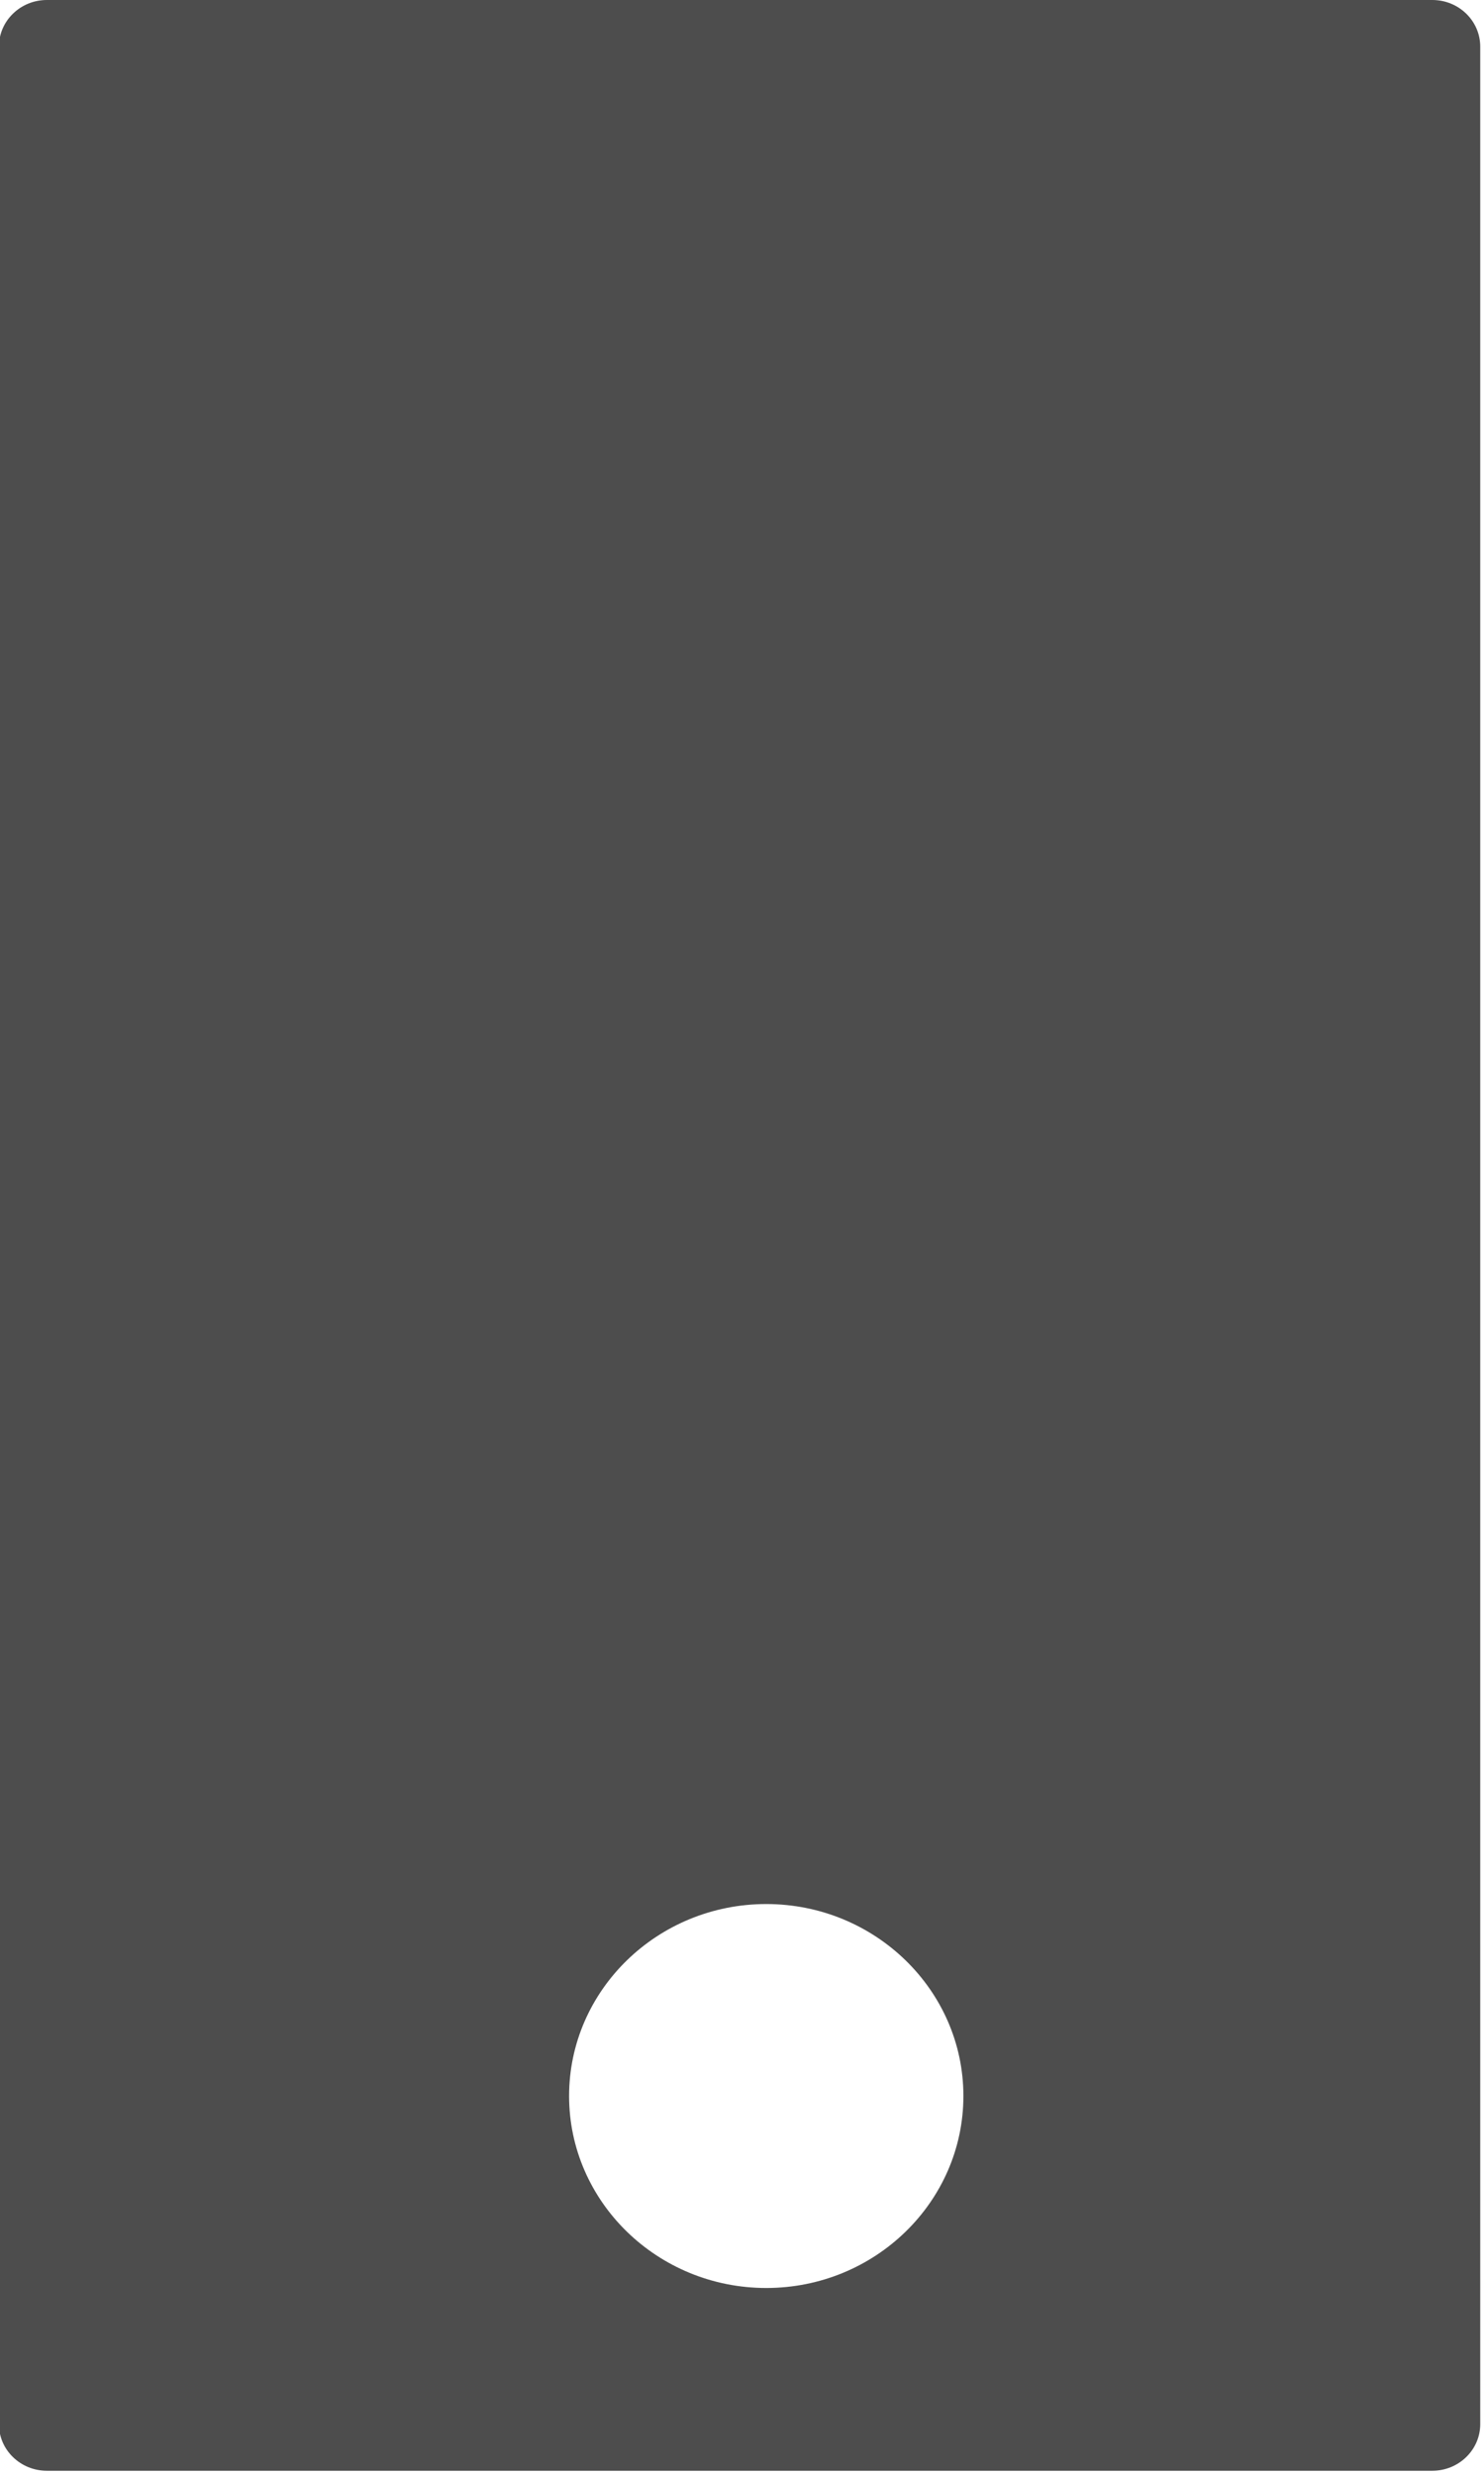 <?xml version="1.0" encoding="UTF-8" standalone="no"?>
<svg
   xmlns:dc="http://purl.org/dc/elements/1.1/"
   xmlns:cc="http://creativecommons.org/ns#"
   xmlns:rdf="http://www.w3.org/1999/02/22-rdf-syntax-ns#"
   xmlns:svg="http://www.w3.org/2000/svg"
   xmlns="http://www.w3.org/2000/svg"
   xmlns:sodipodi="http://sodipodi.sourceforge.net/DTD/sodipodi-0.dtd"
   xmlns:inkscape="http://www.inkscape.org/namespaces/inkscape"
   version="1.1"
   id="Capa_1"
   x="0px"
   y="0px"
   width="60"
   height="100"
   viewBox="0 0 60 100"
   xml:space="preserve"
   sodipodi:docname="mobile-index.svg"
   inkscape:version="0.92.4 (5da689c313, 2019-01-14)"><defs
   id="defs63" /><sodipodi:namedview
   pagecolor="#ffffff"
   bordercolor="#666666"
   borderopacity="1"
   objecttolerance="10"
   gridtolerance="10"
   guidetolerance="10"
   inkscape:pageopacity="0"
   inkscape:pageshadow="2"
   inkscape:window-width="1920"
   inkscape:window-height="1017"
   id="namedview61"
   showgrid="false"
   inkscape:zoom="3.9470199"
   inkscape:cx="-76.440443"
   inkscape:cy="52.58431"
   inkscape:window-x="-8"
   inkscape:window-y="-8"
   inkscape:window-maximized="1"
   inkscape:current-layer="Capa_1" />
<g
   id="g28"
   transform="matrix(0.249,0,0,0.234,-24.277,0)"
   style="fill:#4d4d4d">
	<g
   id="g26"
   style="fill:#4d4d4d">
		
		
		
		
		
		
		
		
		<path
   d="M 330.064,0 H 105.11 c -4.3,0 -7.787,3.607 -7.787,8.063 v 410.526 c 0,4.462 3.487,8.062 7.787,8.062 h 224.954 c 4.301,0 7.787,-3.6 7.787,-8.062 V 8.063 C 337.852,3.607 334.375,0 330.064,0 Z M 221.918,395.092 c -17.65,0 -32.015,-14.877 -32.015,-33.156 0,-18.277 14.365,-33.145 32.015,-33.145 17.643,0 32.011,14.877 32.011,33.145 -9.6e-4,18.279 -14.359,33.156 -32.011,33.156 z"
   id="path18"
   style="fill:#4d4d4d;stroke-width:0.983"
   sodipodi:nodetypes="ssssssscsssscs"
   inkscape:connector-curvature="0" />
		
		
		
	</g>
</g>
<g
   id="g30"
   transform="matrix(0.025,0,0,0.023,-44.742,90)"
   style="fill:#333333">
</g>
<g
   id="g32"
   transform="matrix(0.025,0,0,0.023,-44.742,90)"
   style="fill:#333333">
</g>
<g
   id="g34"
   transform="matrix(0.025,0,0,0.023,-44.742,90)"
   style="fill:#333333">
</g>
<g
   id="g36"
   transform="matrix(0.025,0,0,0.023,-44.742,90)"
   style="fill:#333333">
</g>
<g
   id="g38"
   transform="matrix(0.025,0,0,0.023,-44.742,90)"
   style="fill:#333333">
</g>
<g
   id="g40"
   transform="matrix(0.025,0,0,0.023,-44.742,90)"
   style="fill:#333333">
</g>
<g
   id="g42"
   transform="matrix(0.025,0,0,0.023,-44.742,90)"
   style="fill:#333333">
</g>
<g
   id="g44"
   transform="matrix(0.025,0,0,0.023,-44.742,90)"
   style="fill:#333333">
</g>
<g
   id="g46"
   transform="matrix(0.025,0,0,0.023,-44.742,90)"
   style="fill:#333333">
</g>
<g
   id="g48"
   transform="matrix(0.025,0,0,0.023,-44.742,90)"
   style="fill:#333333">
</g>
<g
   id="g50"
   transform="matrix(0.025,0,0,0.023,-44.742,90)"
   style="fill:#333333">
</g>
<g
   id="g52"
   transform="matrix(0.025,0,0,0.023,-44.742,90)"
   style="fill:#333333">
</g>
<g
   id="g54"
   transform="matrix(0.025,0,0,0.023,-44.742,90)"
   style="fill:#333333">
</g>
<g
   id="g56"
   transform="matrix(0.025,0,0,0.023,-44.742,90)"
   style="fill:#333333">
</g>
<g
   id="g58"
   transform="matrix(0.025,0,0,0.023,-44.742,90)"
   style="fill:#333333">
</g>
</svg>